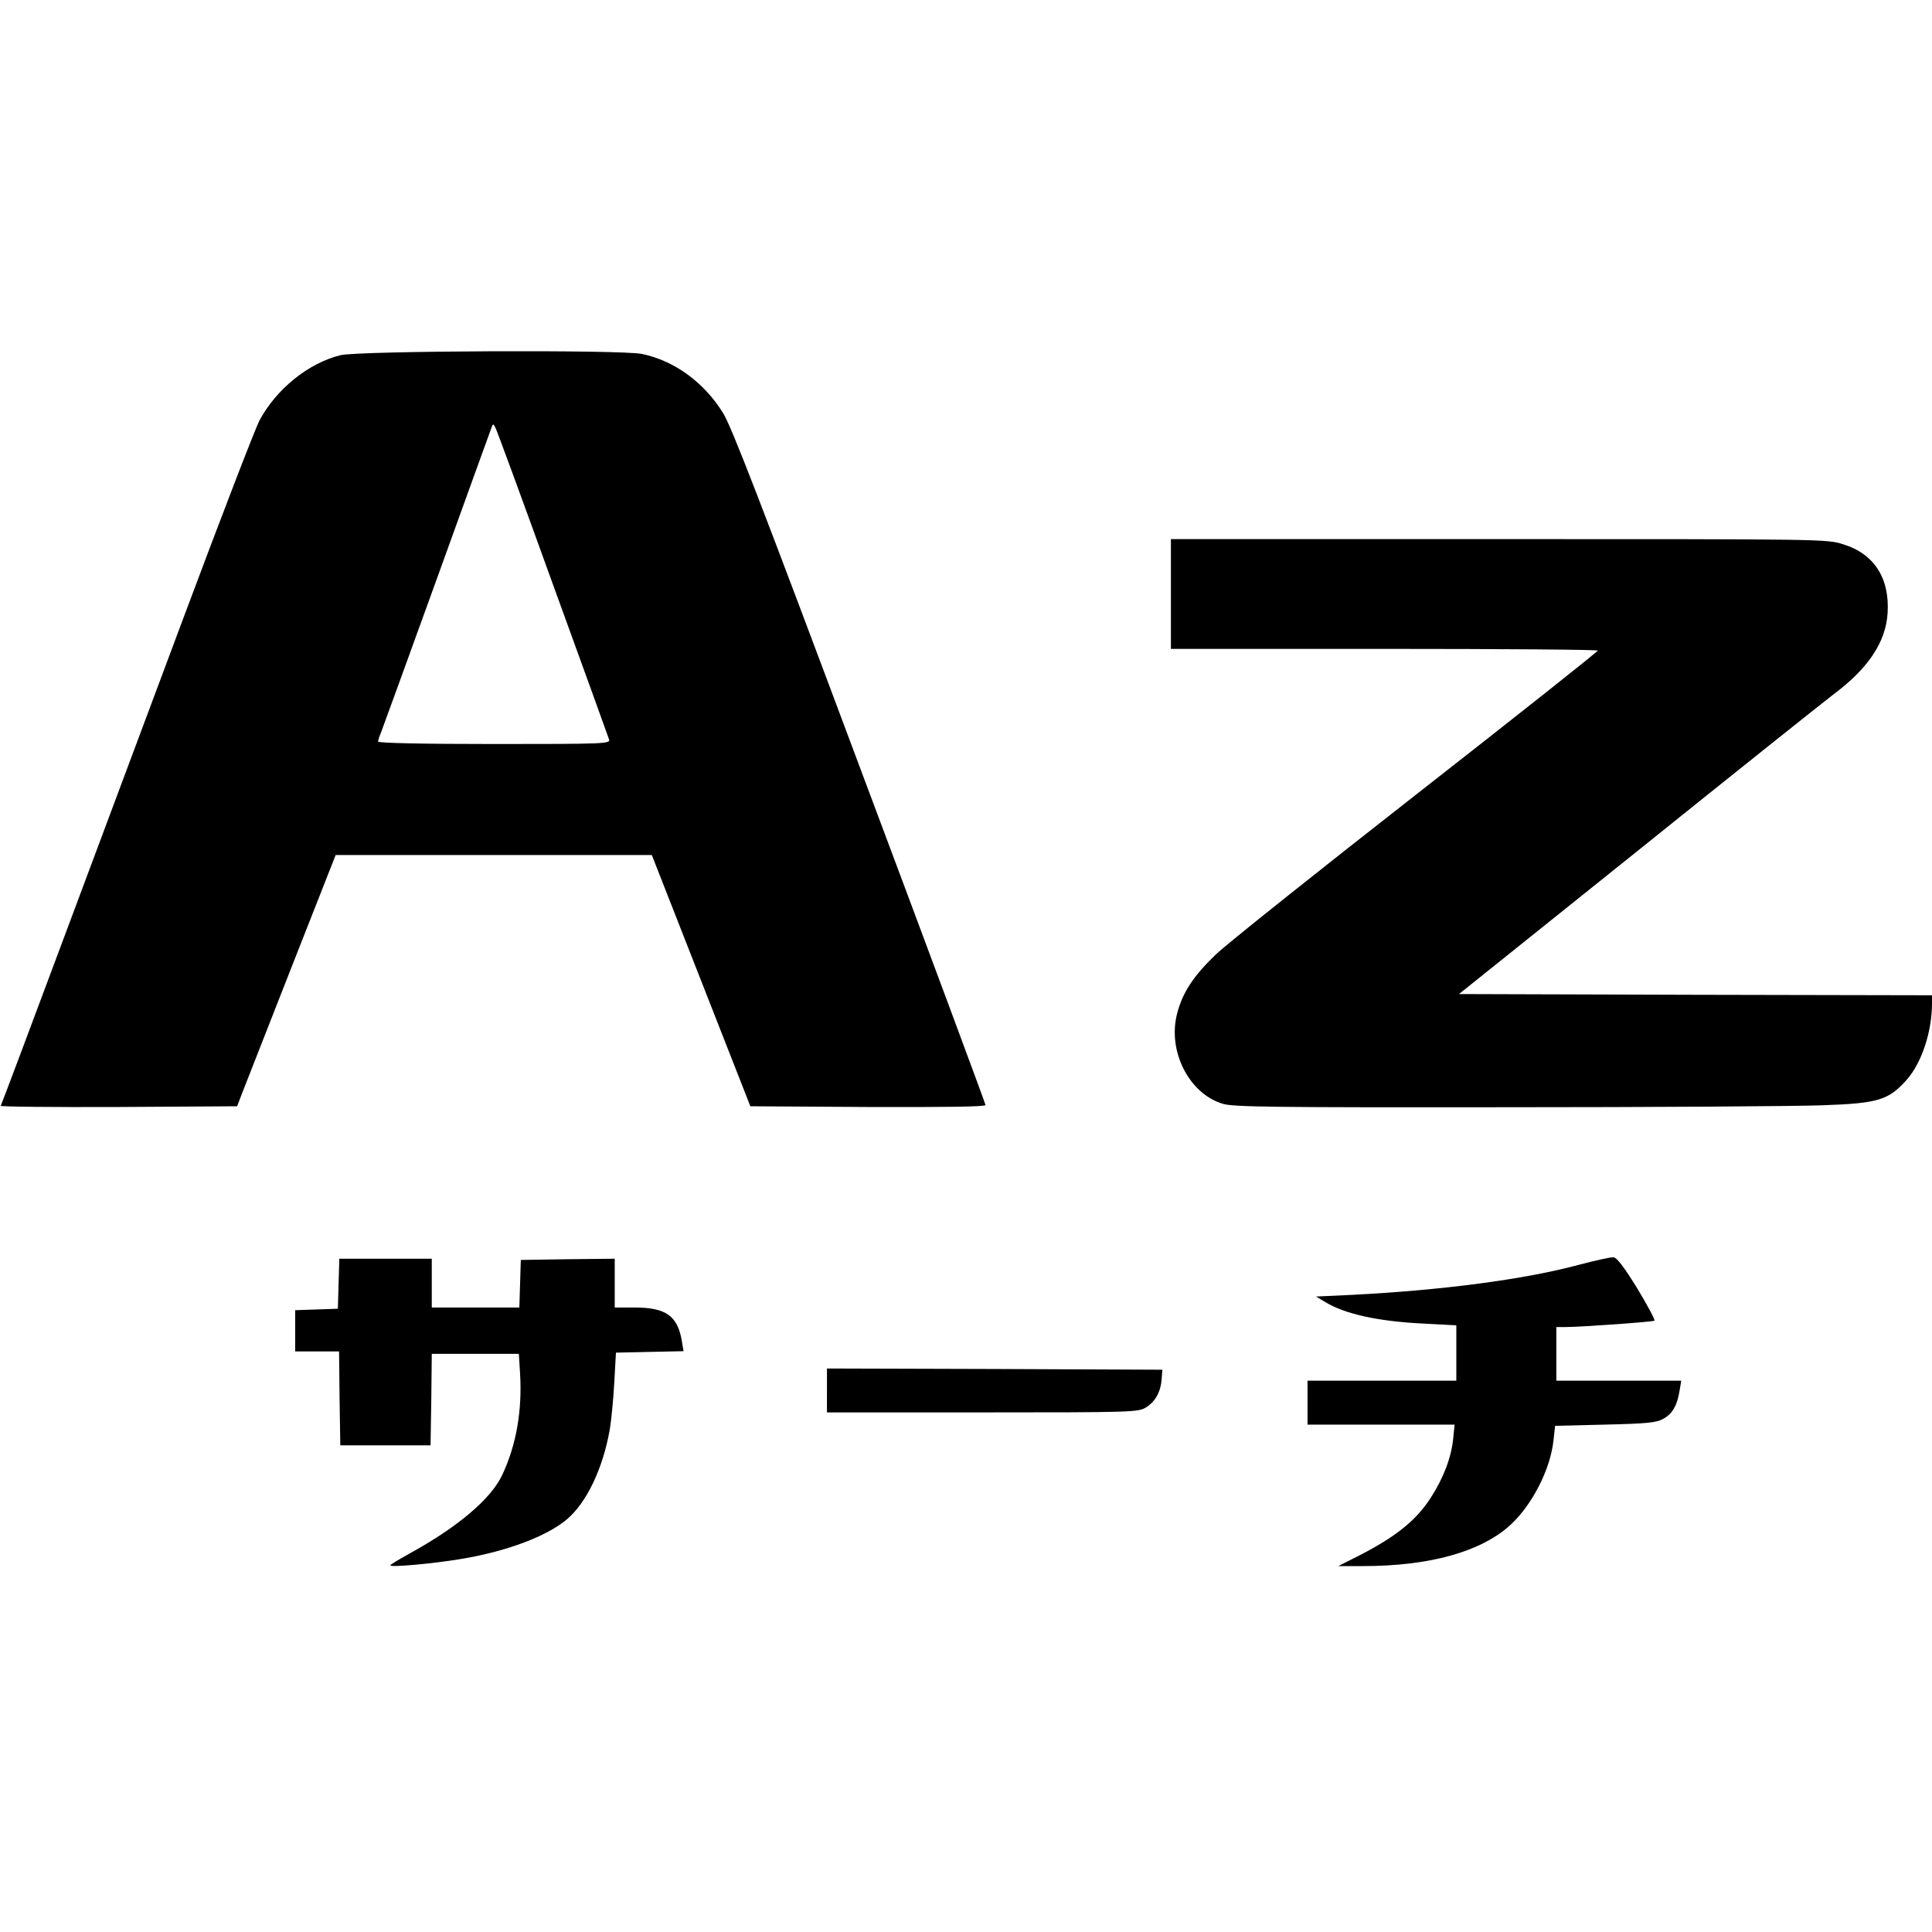 <?xml version="1.0" standalone="no"?>
<!DOCTYPE svg PUBLIC "-//W3C//DTD SVG 20010904//EN"
 "http://www.w3.org/TR/2001/REC-SVG-20010904/DTD/svg10.dtd">
<svg version="1.0" xmlns="http://www.w3.org/2000/svg"
 width="792pt" height="792pt" viewBox="0 0 792 792"
 preserveAspectRatio="xMidYMid meet">
<g transform="translate(0,792) scale(0.1,-0.1)"
fill="#000000" stroke="none">
<path d="M1396 6464 c-131 -32 -264 -139 -333 -269 -17 -33 -156 -393 -308
-800 -152 -407 -382 -1023 -512 -1370 -129 -346 -237 -633 -240 -638 -2 -4
215 -6 482 -5 l487 3 23 60 c13 33 104 265 202 515 l179 455 648 0 648 0 202
-515 202 -515 482 -3 c316 -1 482 1 482 8 0 5 -232 630 -516 1387 -404 1080
-525 1394 -560 1450 -78 126 -199 214 -332 242 -85 18 -1160 13 -1236 -5z
m869 -935 c125 -343 229 -632 232 -641 5 -17 -22 -18 -471 -18 -295 0 -476 4
-476 10 0 5 4 19 10 32 5 13 109 298 230 633 121 336 223 617 226 625 5 13 6
13 14 -1 5 -8 111 -296 235 -640z"/>
<path d="M4800 5485 l0 -225 875 0 c481 0 875 -3 875 -7 -1 -5 -334 -269 -742
-588 -408 -319 -778 -614 -823 -657 -92 -88 -138 -157 -160 -245 -39 -153 50
-327 188 -368 44 -13 202 -15 1156 -14 608 0 1194 4 1301 8 230 8 271 21 345
103 62 69 105 198 105 315 l0 33 -969 2 -970 3 736 590 c404 325 763 611 796
636 145 108 217 215 225 335 9 144 -55 244 -183 283 -66 21 -80 21 -1411 21
l-1344 0 0 -225z"/>
<path d="M6472 2735 c-223 -60 -558 -104 -927 -123 l-150 -7 35 -21 c82 -51
220 -81 408 -90 l132 -7 0 -114 0 -113 -305 0 -305 0 0 -90 0 -90 301 0 302 0
-6 -59 c-8 -77 -40 -161 -92 -241 -59 -92 -142 -159 -292 -236 l-87 -44 100 0
c276 0 486 59 606 169 89 82 163 227 176 344 l7 62 205 5 c171 4 210 8 237 23
38 20 58 54 68 115 l7 42 -256 0 -256 0 0 110 0 110 38 0 c63 0 355 21 364 26
4 3 -28 62 -70 132 -55 89 -84 127 -98 128 -10 1 -74 -13 -142 -31z"/>
<path d="M1388 2658 l-3 -103 -87 -3 -88 -3 0 -84 0 -85 90 0 90 0 2 -192 3
-193 185 0 185 0 3 188 2 187 179 0 178 0 5 -82 c9 -152 -16 -293 -73 -414
-46 -99 -184 -215 -381 -323 -43 -24 -78 -45 -78 -48 0 -9 178 7 295 27 184
31 345 92 427 160 82 68 150 210 178 372 6 35 14 119 18 188 l7 125 138 3 139
3 -7 42 c-17 102 -65 137 -192 137 l-83 0 0 100 0 100 -192 -2 -193 -3 -3 -97
-3 -98 -179 0 -180 0 0 100 0 100 -190 0 -189 0 -3 -102z"/>
<path d="M3390 2220 l0 -90 638 0 c614 0 638 1 669 20 38 23 61 63 65 116 l3
39 -687 3 -688 2 0 -90z"/>
</g>
</svg>
